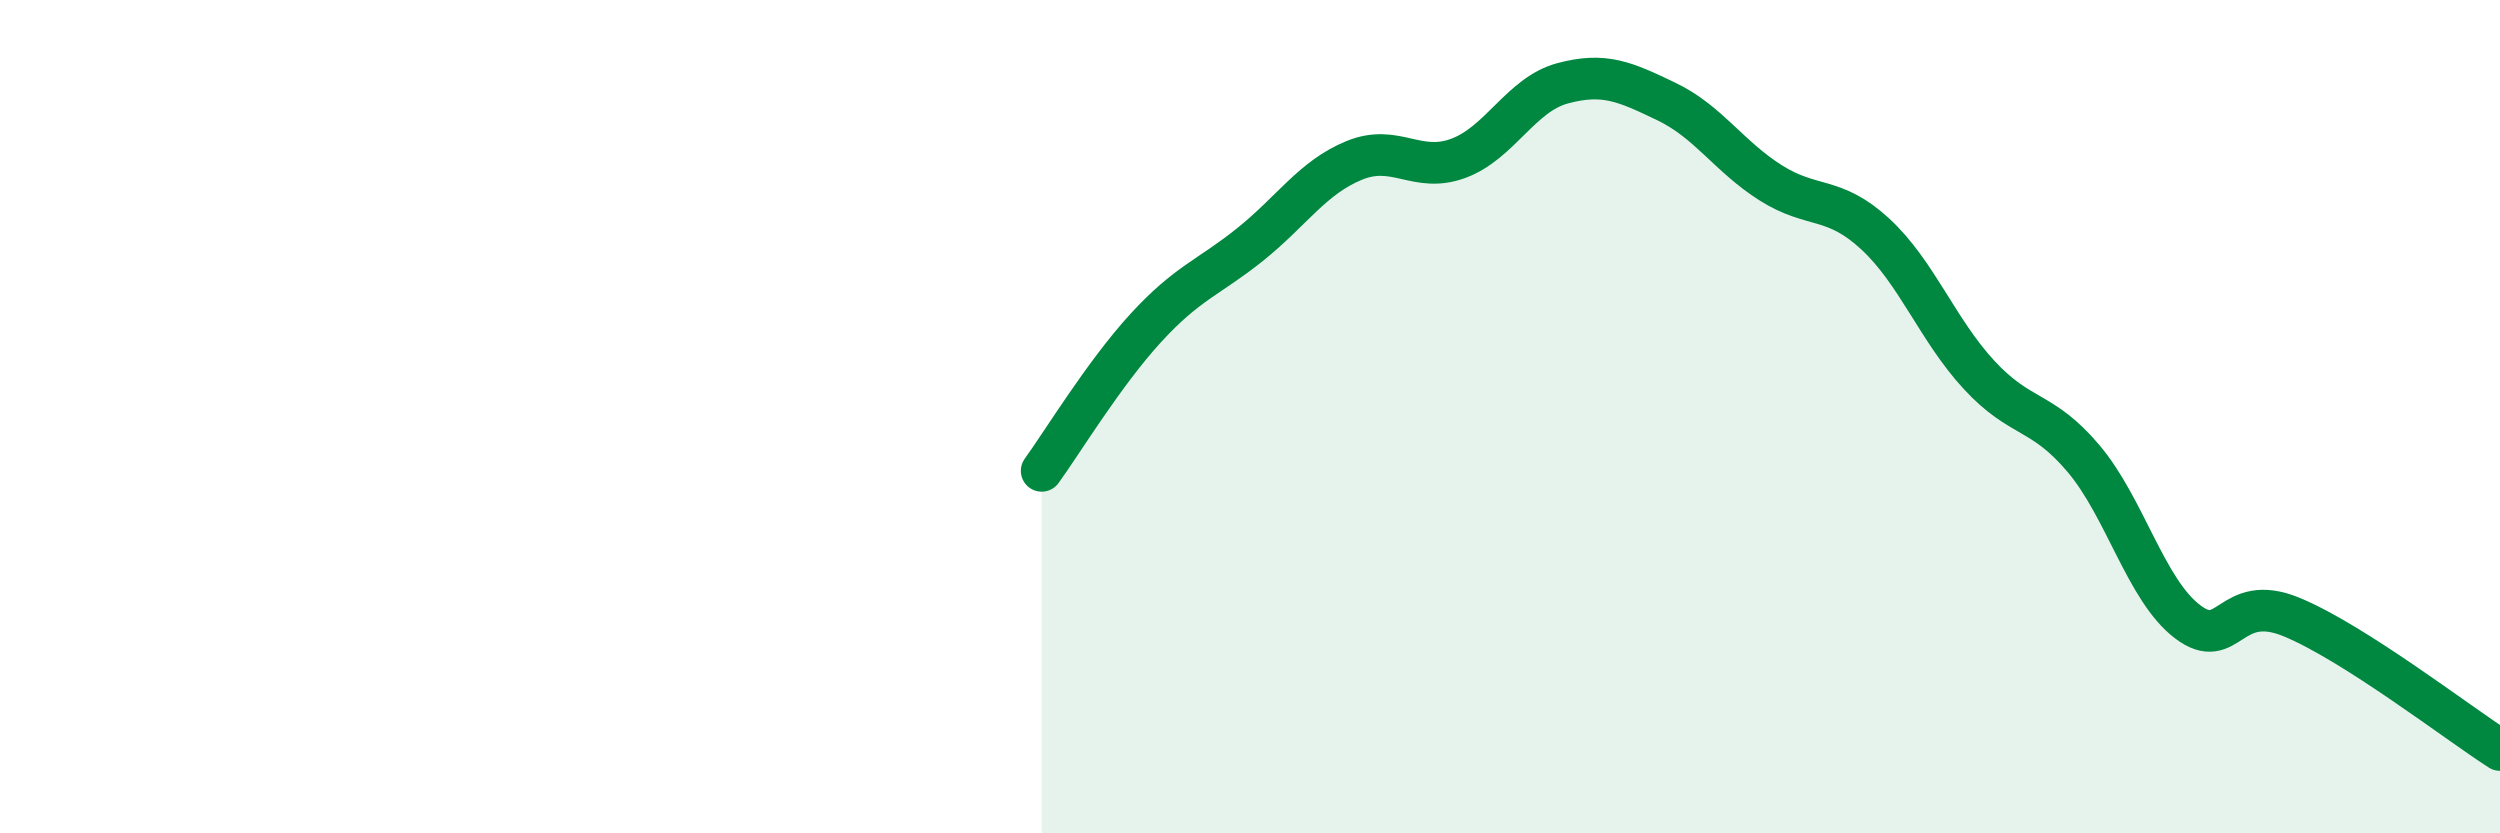 
    <svg width="60" height="20" viewBox="0 0 60 20" xmlns="http://www.w3.org/2000/svg">
      <path
        d="M 25,11.3 C 25.5,10.61 26.5,8.96 27.5,7.87 C 28.5,6.78 29,6.67 30,5.87 C 31,5.07 31.5,4.26 32.5,3.85 C 33.5,3.44 34,4.17 35,3.8 C 36,3.43 36.5,2.27 37.5,2 C 38.5,1.73 39,1.96 40,2.44 C 41,2.92 41.5,3.76 42.5,4.39 C 43.5,5.02 44,4.69 45,5.61 C 46,6.53 46.5,7.92 47.5,9 C 48.5,10.08 49,9.82 50,11 C 51,12.18 51.5,14.16 52.5,14.92 C 53.5,15.68 53.5,14.19 55,14.81 C 56.5,15.43 59,17.36 60,18L60 20L25 20Z"
        fill="#008740"
        opacity="0.1"
        stroke-linecap="round"
        stroke-linejoin="round"
      />
      <path
        d="M 25,11.3 C 25.5,10.61 26.5,8.96 27.5,7.87 C 28.5,6.78 29,6.67 30,5.87 C 31,5.07 31.5,4.26 32.5,3.85 C 33.5,3.44 34,4.17 35,3.8 C 36,3.43 36.5,2.27 37.5,2 C 38.5,1.73 39,1.96 40,2.44 C 41,2.92 41.5,3.76 42.5,4.39 C 43.5,5.02 44,4.69 45,5.61 C 46,6.53 46.5,7.92 47.5,9 C 48.5,10.08 49,9.82 50,11 C 51,12.18 51.5,14.16 52.5,14.92 C 53.5,15.68 53.5,14.19 55,14.81 C 56.5,15.43 59,17.36 60,18"
        stroke="#008740"
        stroke-width="1"
        fill="none"
        stroke-linecap="round"
        stroke-linejoin="round"
      />
    </svg>
  